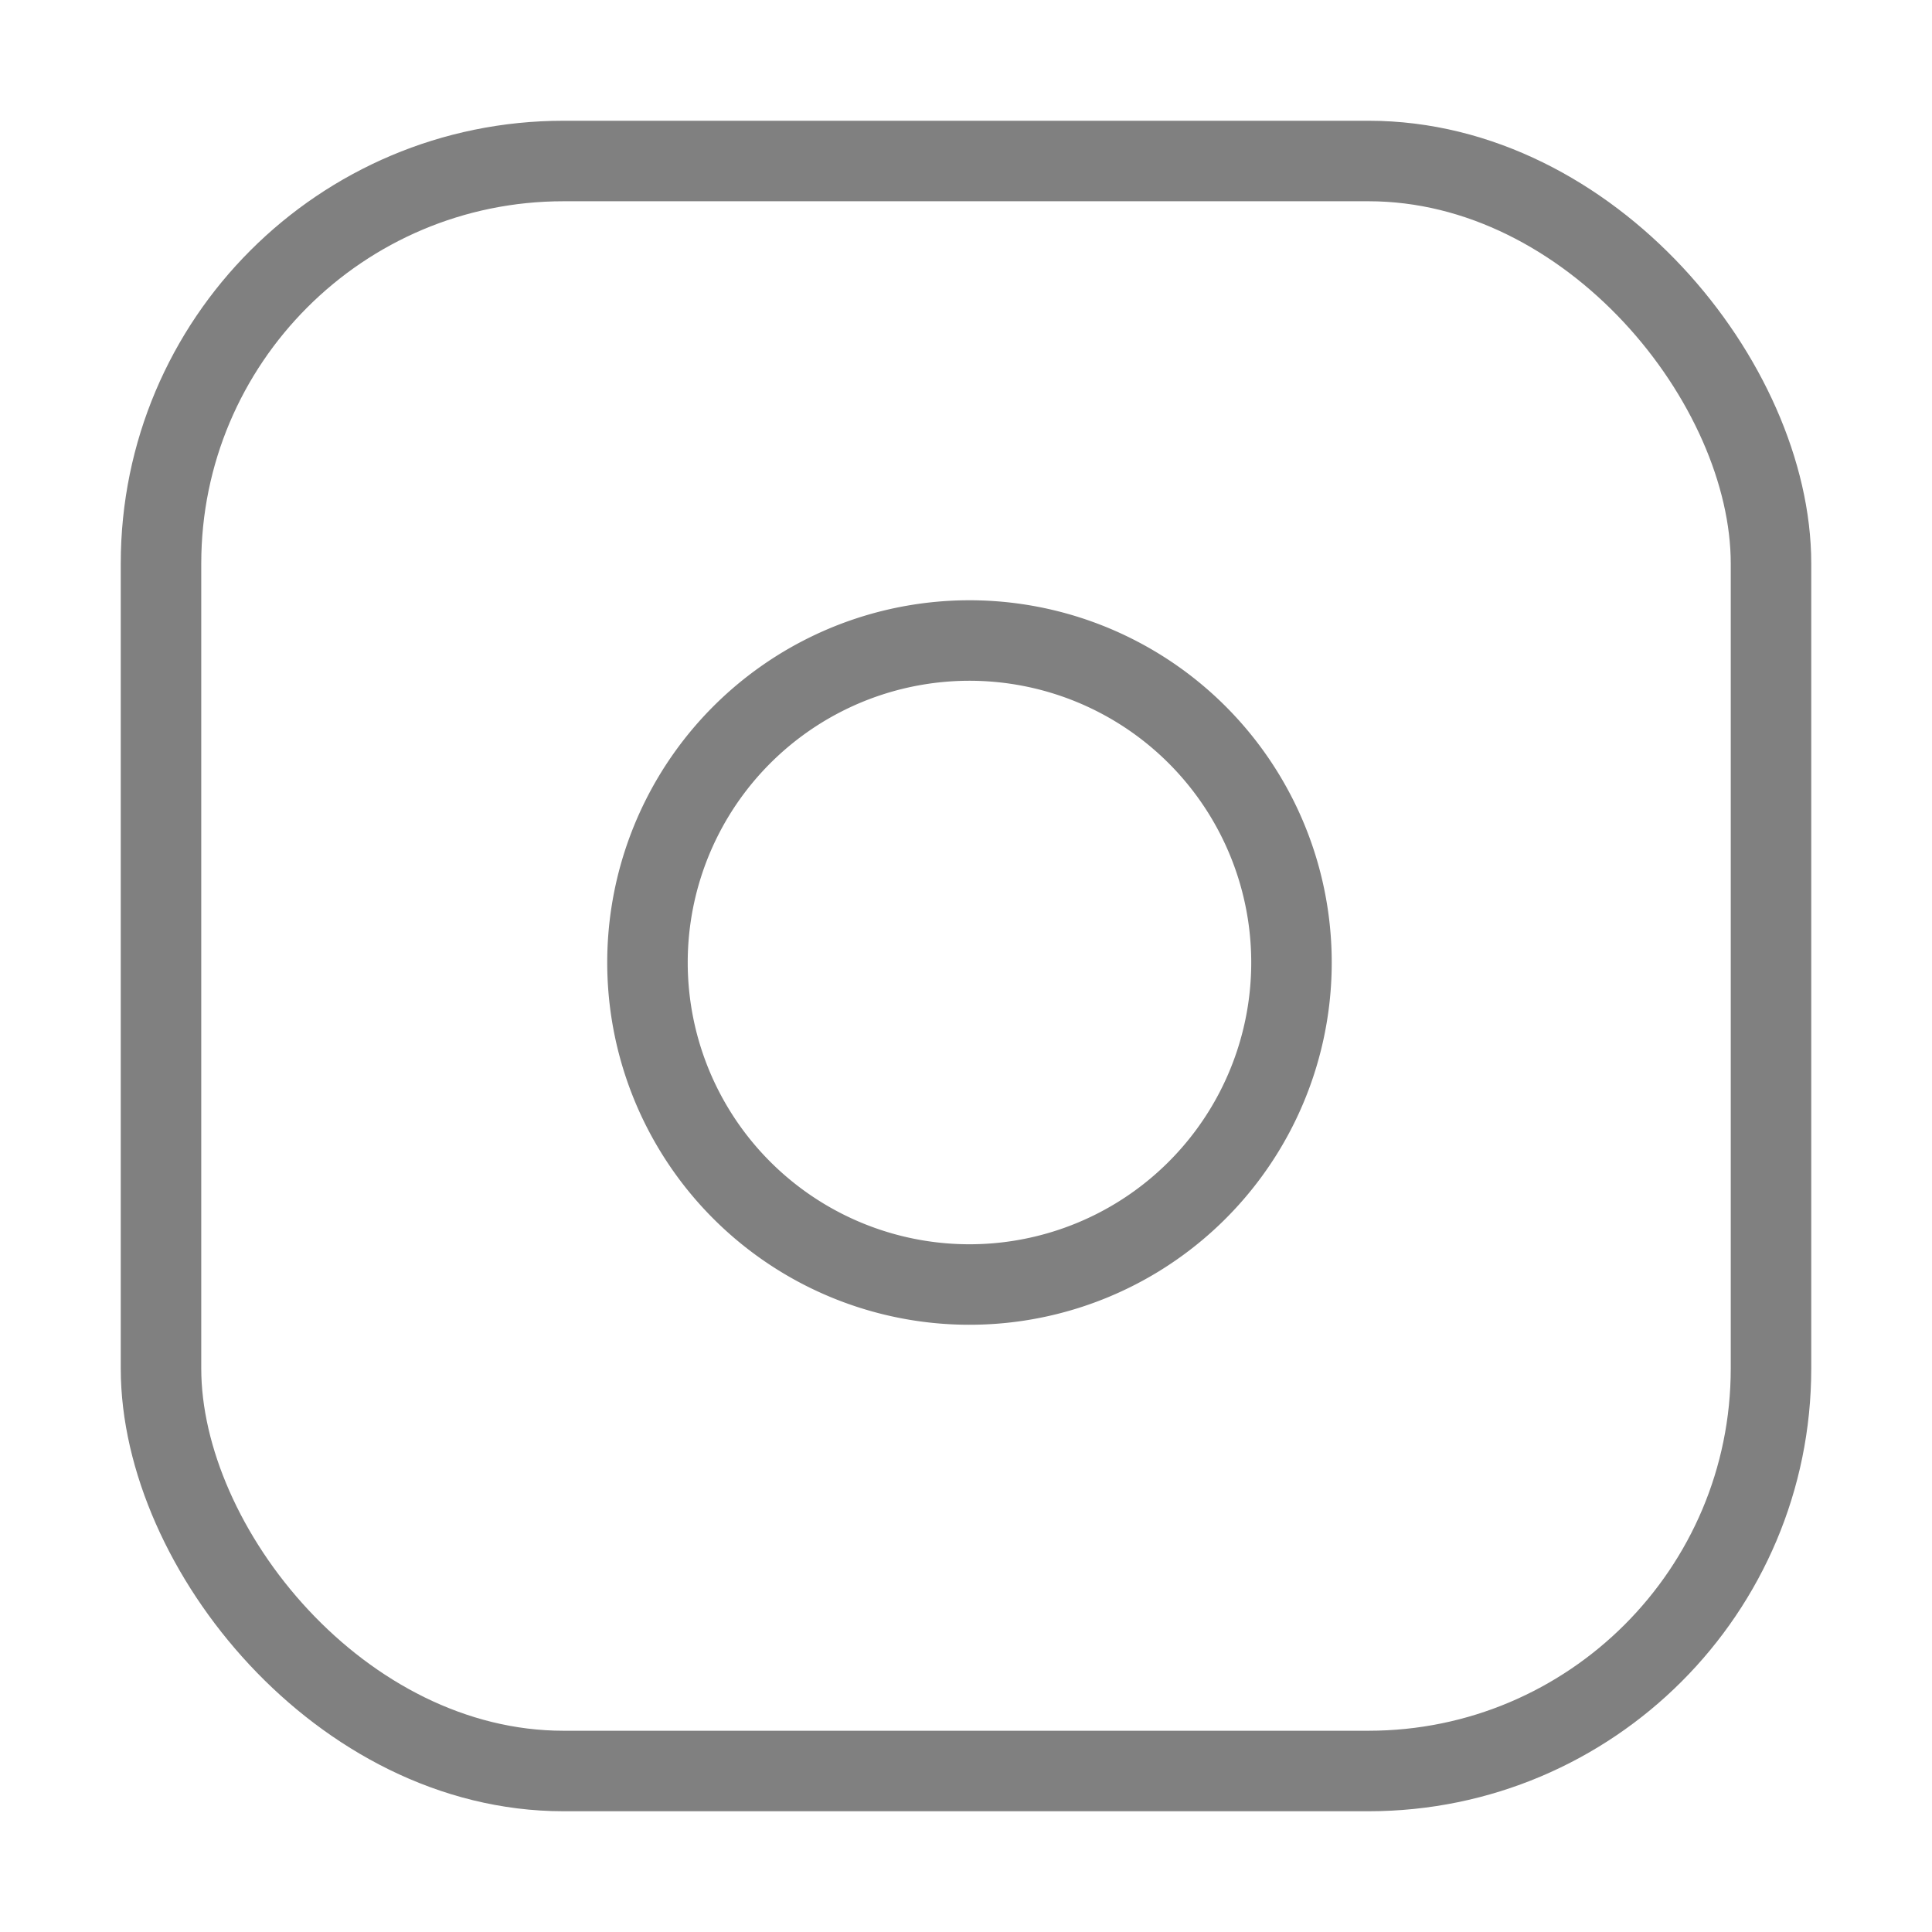                  <svg
                  xmlns="http://www.w3.org/2000/svg"
                  className="h-6 w-6"
                  fill="none"
                  stroke="gray"
                  strokeWidth="2"
                  viewBox="0 0 24 24"
                >
                 <rect width="20" height="20" x="2" y="2" rx="5" ry="5" />
                  <path d="M16 11.37A4 4 0 1112.63 8 4 4 0 0116 11.37z" />
                  <line x1="17.5" y1="6.5" x2="17.5" y2="6.5" />
                </svg>